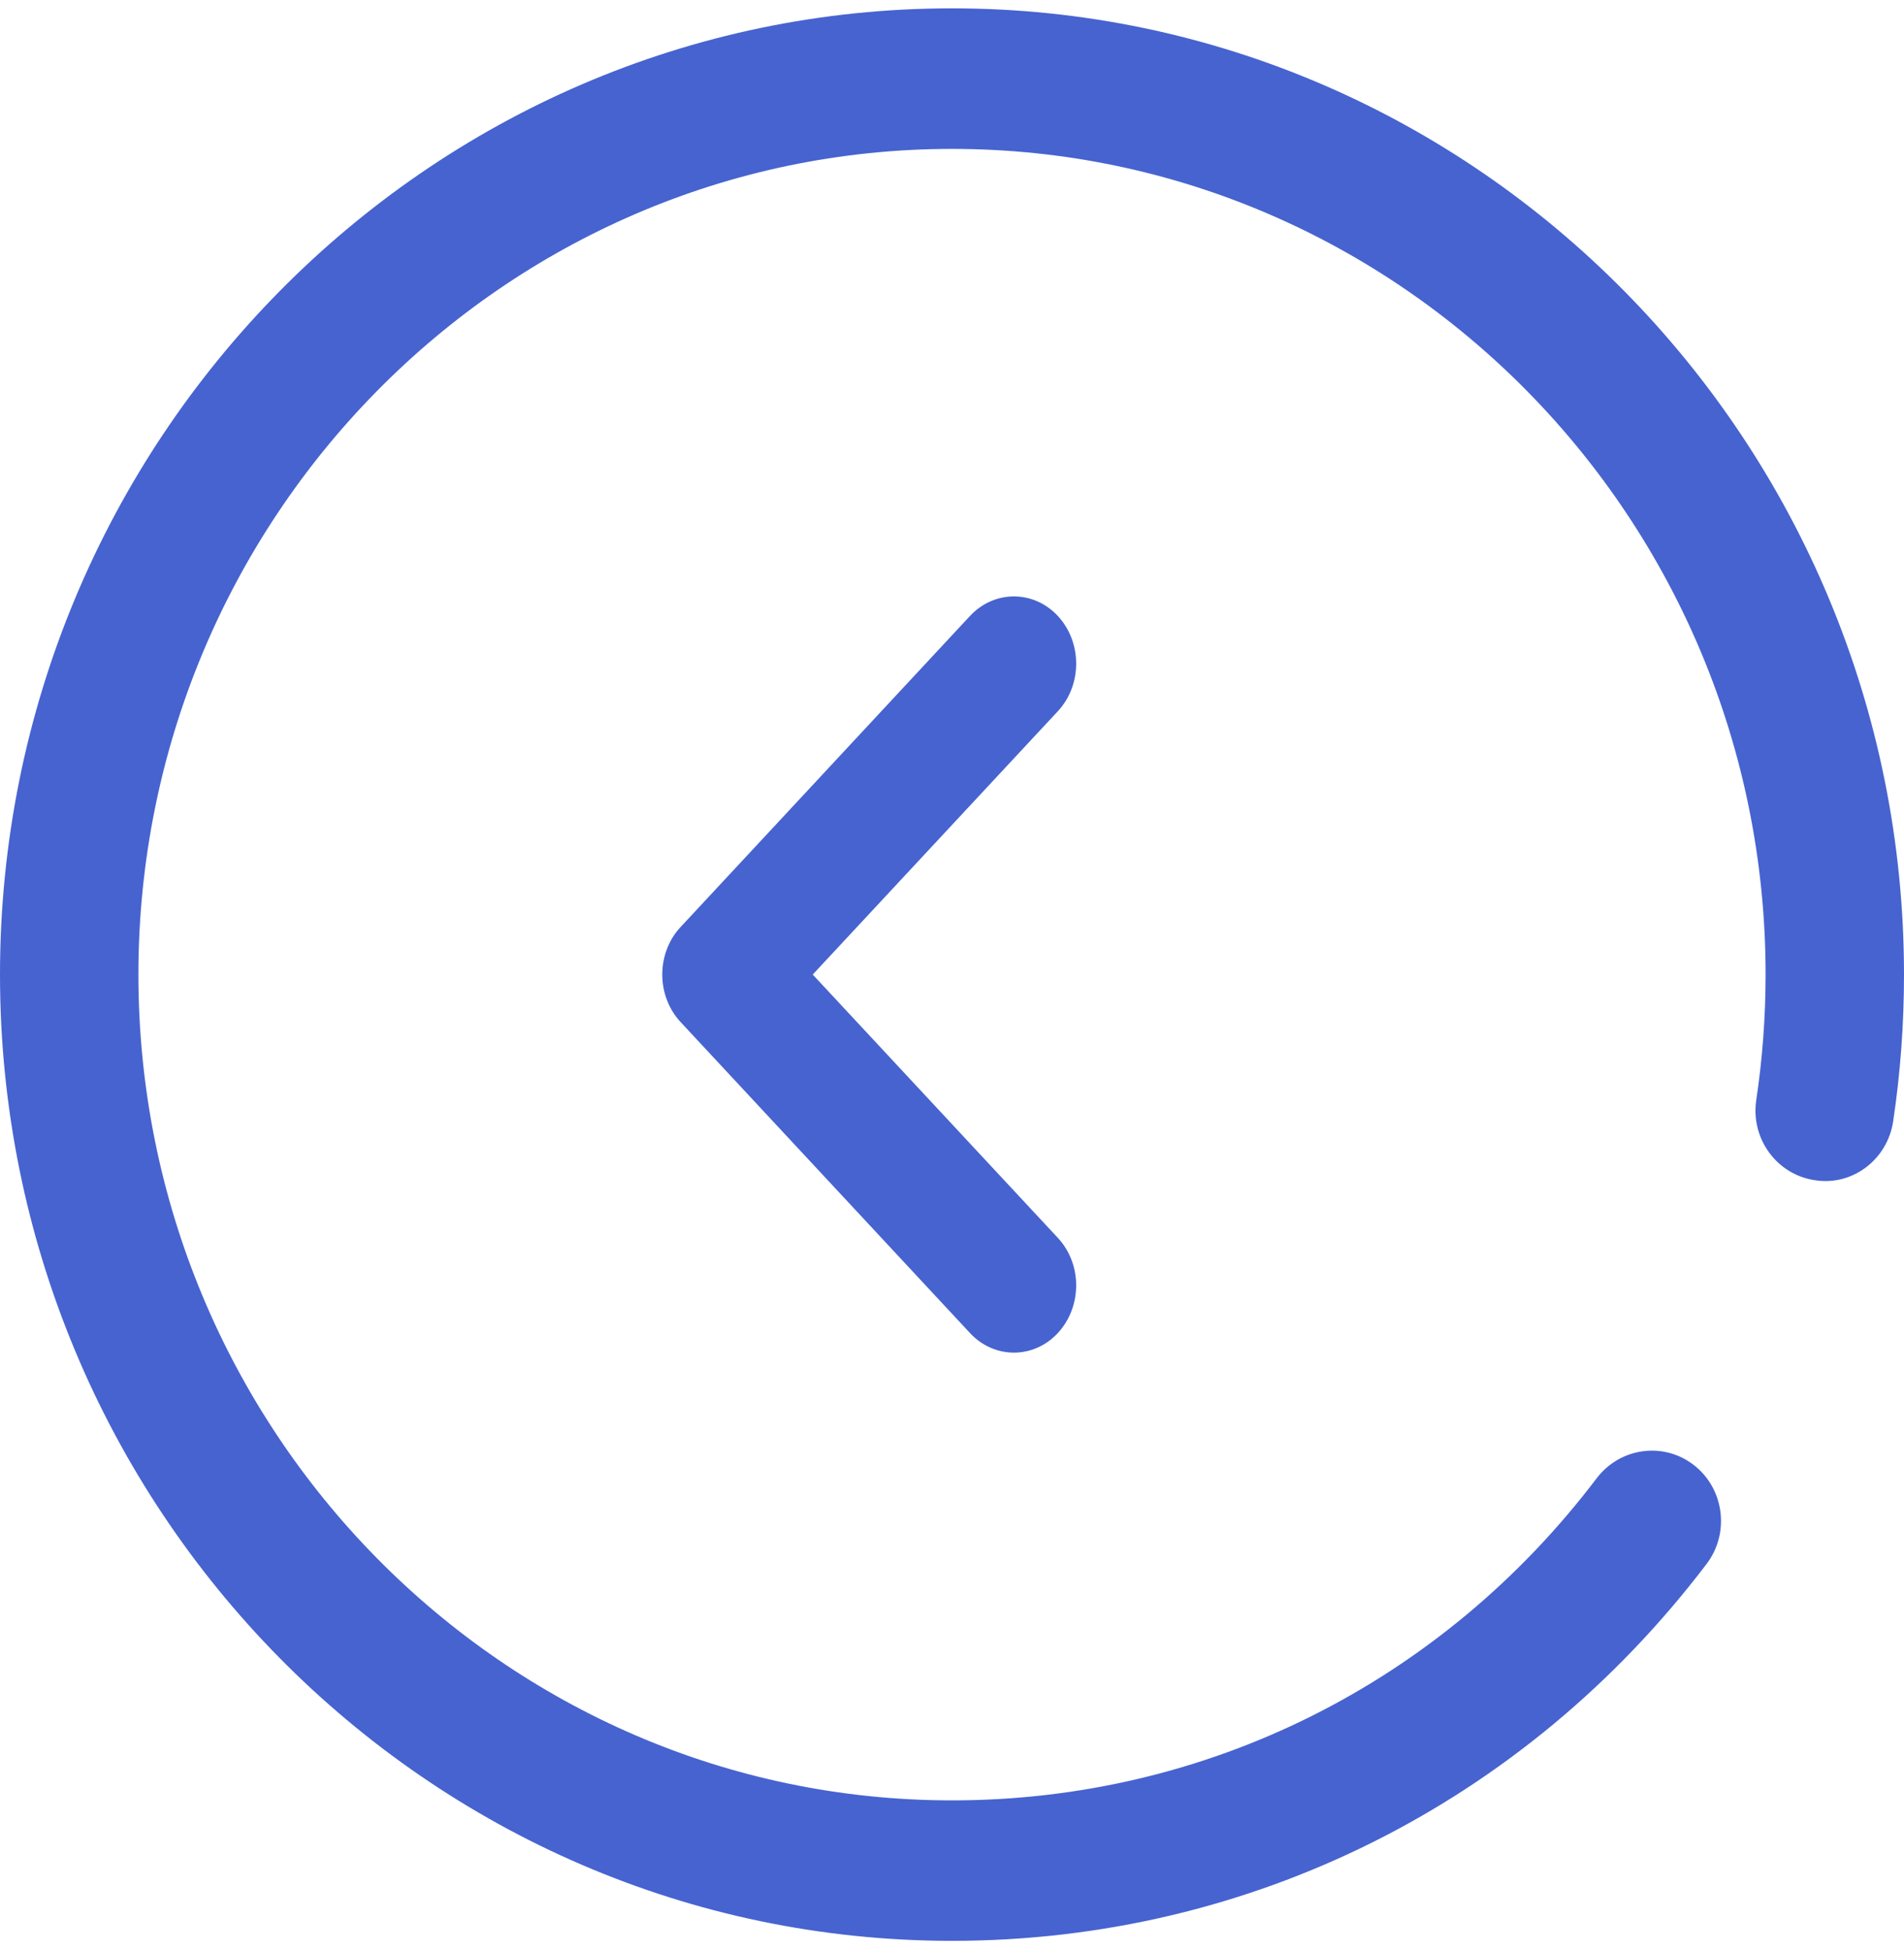 <svg width="42" height="43" viewBox="0 0 42 43" fill="none" xmlns="http://www.w3.org/2000/svg">
<path fill-rule="evenodd" clip-rule="evenodd" d="M41.761 24.732C41.92 23.671 42 22.582 42 21.495C42 9.744 32.579 0.184 21 0.184C9.421 0.184 0 9.744 0 21.495C0 33.246 9.421 42.806 21 42.806C27.569 42.806 33.636 39.774 37.647 34.491C38.161 33.813 38.035 32.837 37.37 32.317C36.702 31.793 35.744 31.923 35.225 32.598C31.8 37.118 26.613 39.708 21 39.708C11.105 39.708 3.053 31.539 3.053 21.495C3.053 11.453 11.105 3.284 21 3.284C30.895 3.284 38.947 11.453 38.947 21.495C38.947 22.426 38.877 23.358 38.741 24.263C38.615 25.107 39.186 25.898 40.02 26.028C40.858 26.169 41.633 25.578 41.761 24.732ZM14.609 21.494C14.609 21.887 14.754 22.264 15.014 22.543L21.396 29.4C21.934 29.979 22.804 29.977 23.339 29.396C23.873 28.815 23.873 27.879 23.335 27.302L17.928 21.494L23.335 15.686C23.873 15.109 23.873 14.171 23.339 13.59C22.804 13.011 21.934 13.009 21.396 13.586L15.014 20.445C14.754 20.721 14.609 21.099 14.609 21.494Z" fill="#4663D0"/>
</svg>
